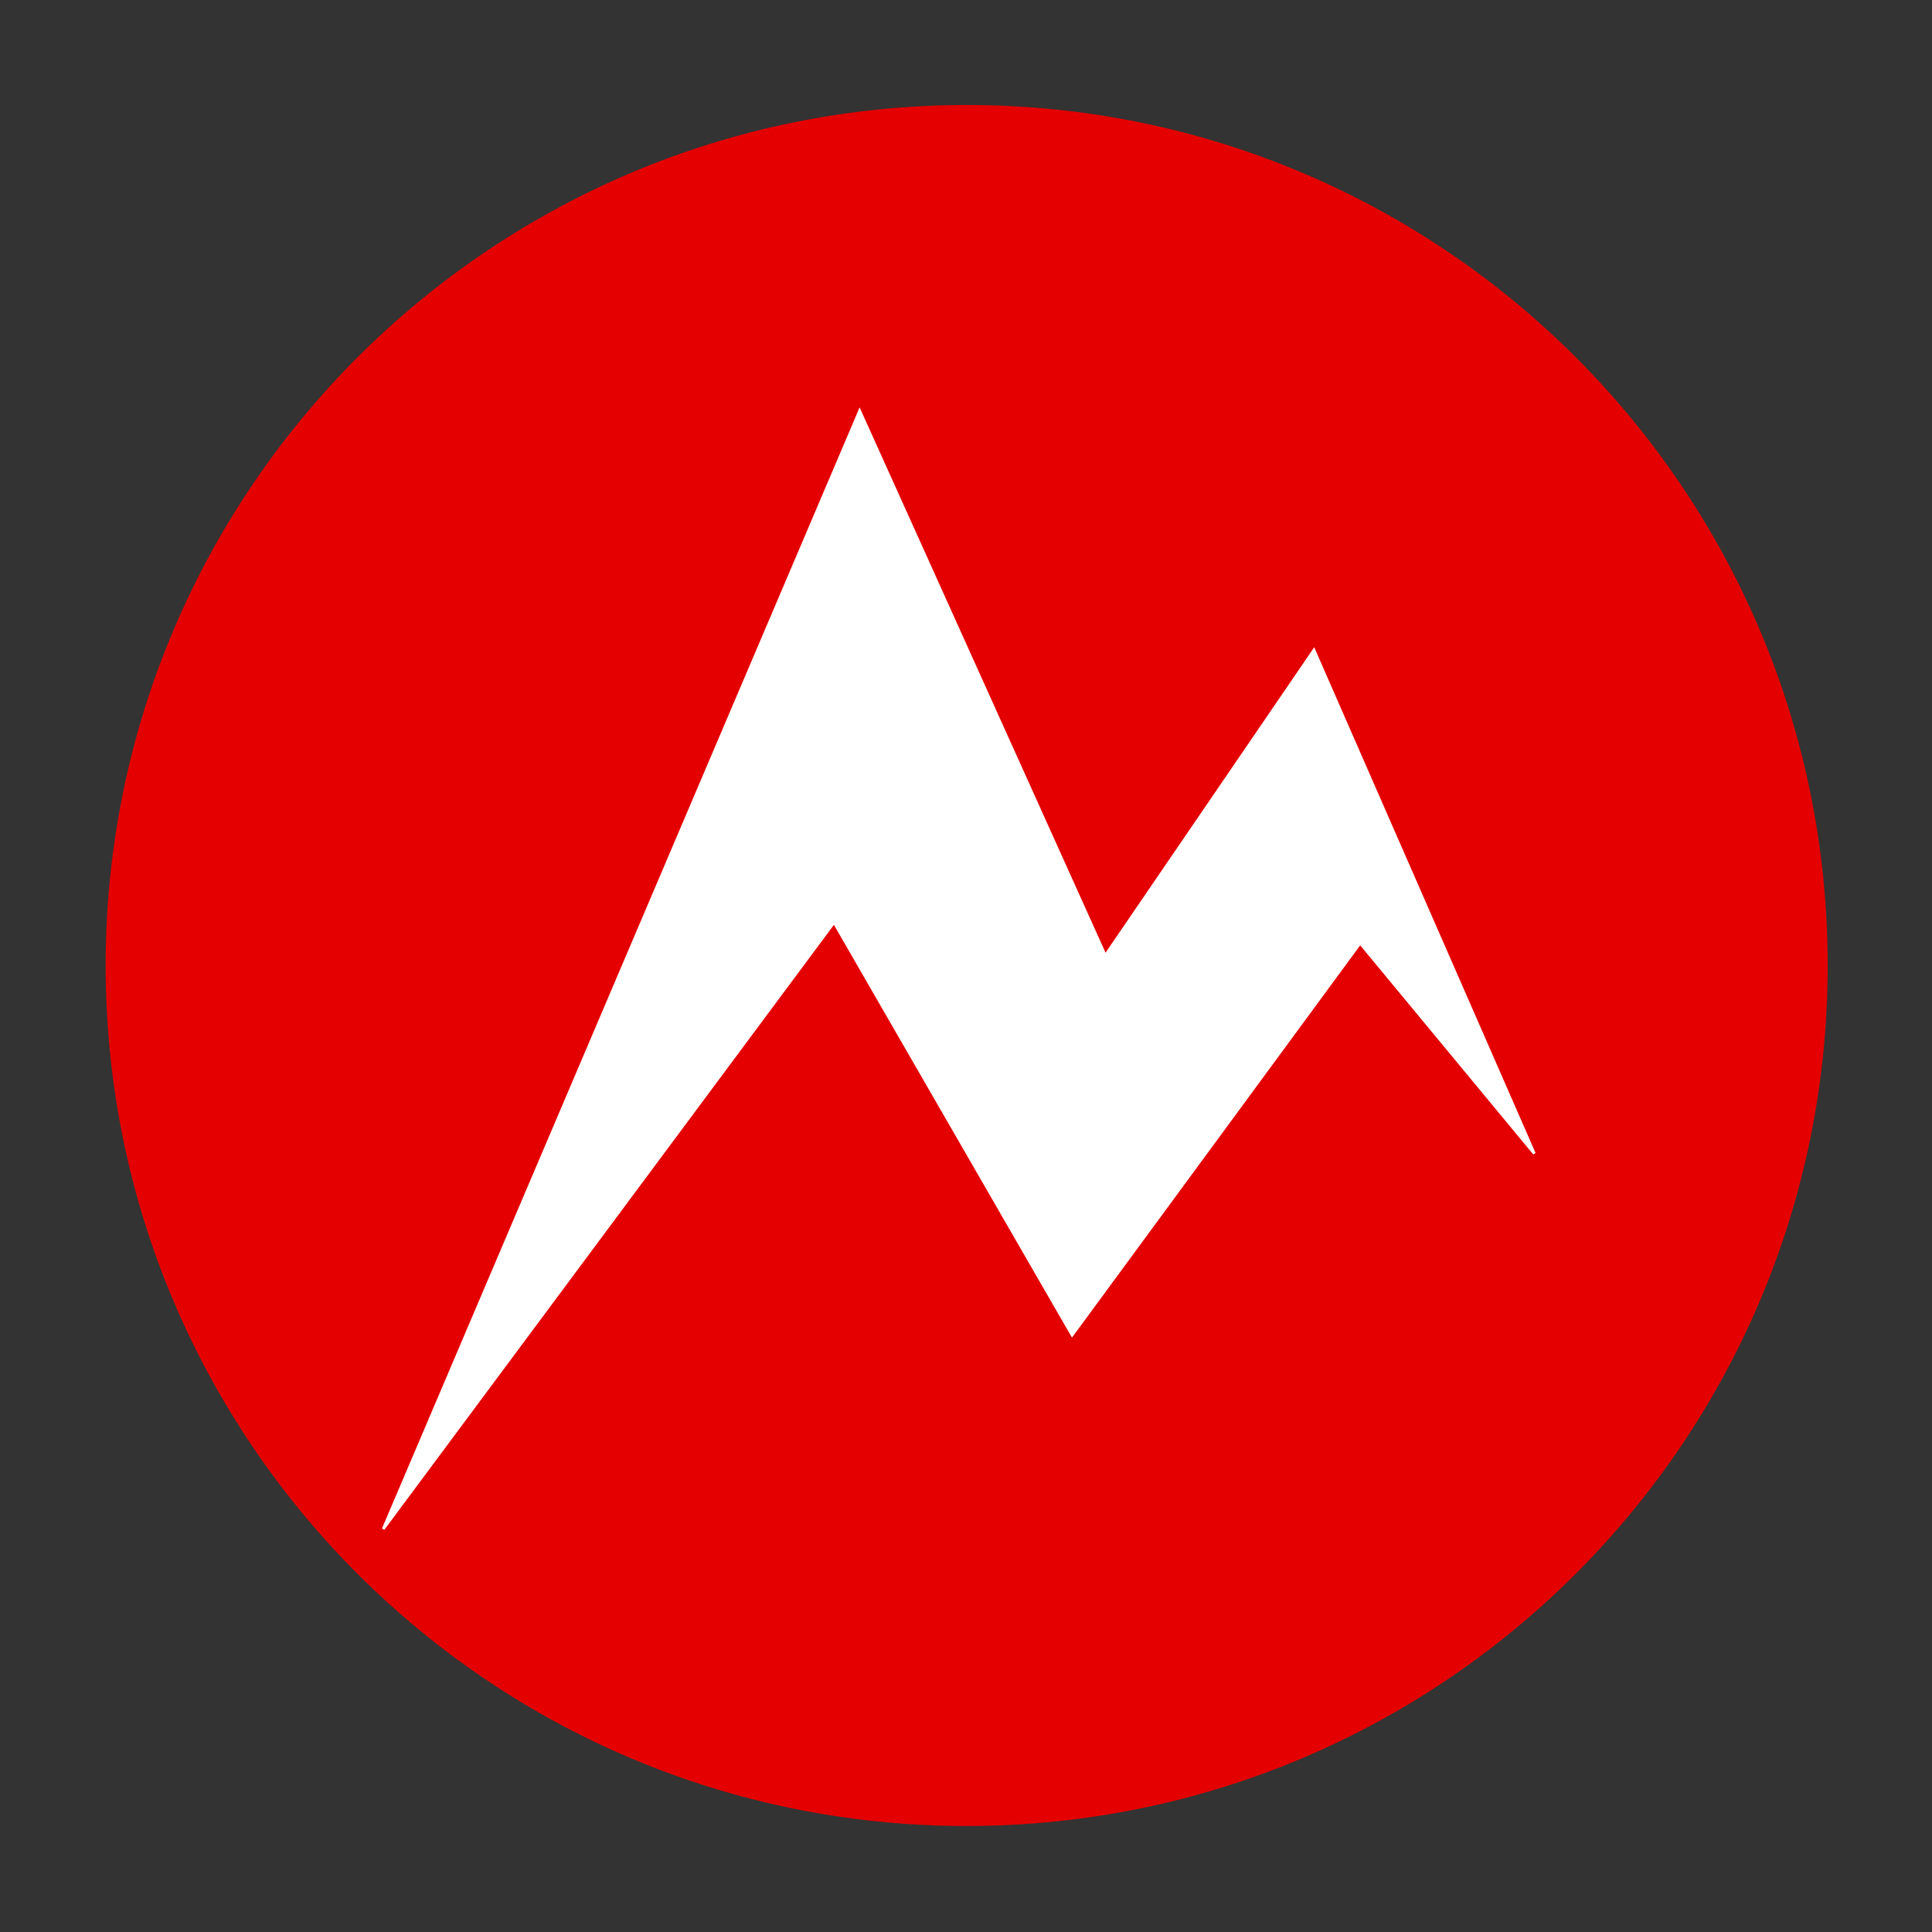 <?xml version="1.0" encoding="utf-8"?>
<!-- Generator: Adobe Illustrator 23.0.2, SVG Export Plug-In . SVG Version: 6.00 Build 0)  -->
<svg version="1.1"
	 id="svg2" inkscape:output_extension="org.inkscape.output.svg.inkscape" inkscape:version="0.45.1" sodipodi:docbase="C:\Documents and Settings\Christopher\My Documents\My Pictures" sodipodi:docname="Copy of marmot logo.svg" sodipodi:version="0.32" xmlns:cc="http://web.resource.org/cc/" xmlns:dc="http://purl.org/dc/elements/1.1/" xmlns:inkscape="http://www.inkscape.org/namespaces/inkscape" xmlns:rdf="http://www.w3.org/1999/02/22-rdf-syntax-ns#" xmlns:sodipodi="http://sodipodi.sourceforge.net/DTD/sodipodi-0.dtd" xmlns:svg="http://www.w3.org/2000/svg"
	 xmlns="http://www.w3.org/2000/svg" xmlns:xlink="http://www.w3.org/1999/xlink" x="0px" y="0px" viewBox="0 0 550 550"
	 style="enable-background:new 0 0 550 550;" xml:space="preserve">
<rect x="0" y="0" width="550" height="550" fill="#333333" stroke="none"/>
<style type="text/css">
	.st0{fill:#E40001;}
	.st1{fill-rule:evenodd;clip-rule:evenodd;fill:#FFFFFF;stroke:#FFFFFF;stroke-width:0.854;}
</style>
<sodipodi:namedview  bordercolor="#666666" borderopacity="1.0" gridtolerance="10000" guidetolerance="10" height="800px" id="base" inkscape:current-layer="layer1" inkscape:cx="320.7485" inkscape:cy="288.42769" inkscape:document-units="px" inkscape:pageopacity="0.0" inkscape:pageshadow="2" inkscape:window-height="958" inkscape:window-width="1280" inkscape:window-x="-4" inkscape:window-y="-4" inkscape:zoom="0.7" objecttolerance="10" pagecolor="#ffffff" showgrid="false" showguides="false" width="800px">
	</sodipodi:namedview>
<g id="layer1" transform="translate(-212.857,-172.857)" inkscape:groupmode="layer" inkscape:label="Layer 1">
	<g id="g7062" transform="matrix(0.9,0,0,0.923,55.824,95.039)">
		
			<path id="path4118" sodipodi:cx="592.85712" sodipodi:cy="375" sodipodi:rx="305.71429" sodipodi:ry="297.85715" sodipodi:type="arc" class="st0" d="
			M752.6,382.1c0,146.6-121.9,265.4-272.4,265.4S207.9,528.7,207.9,382.1s121.9-265.4,272.4-265.4S752.6,235.6,752.6,382.1z"/>
		<a id="a7059" transform="translate(-4,0)">
			<path id="path4122" sodipodi:nodetypes="ccccccccc" class="st1" d="M299.7,555.9l150.7-344.9l77.7,168l66-94.2l69.7,155.3
				l-55.1-64.9l-91.1,120.9l-75.3-127.3L299.7,555.9z"/>
		</a>
	</g>
</g>
</svg>
